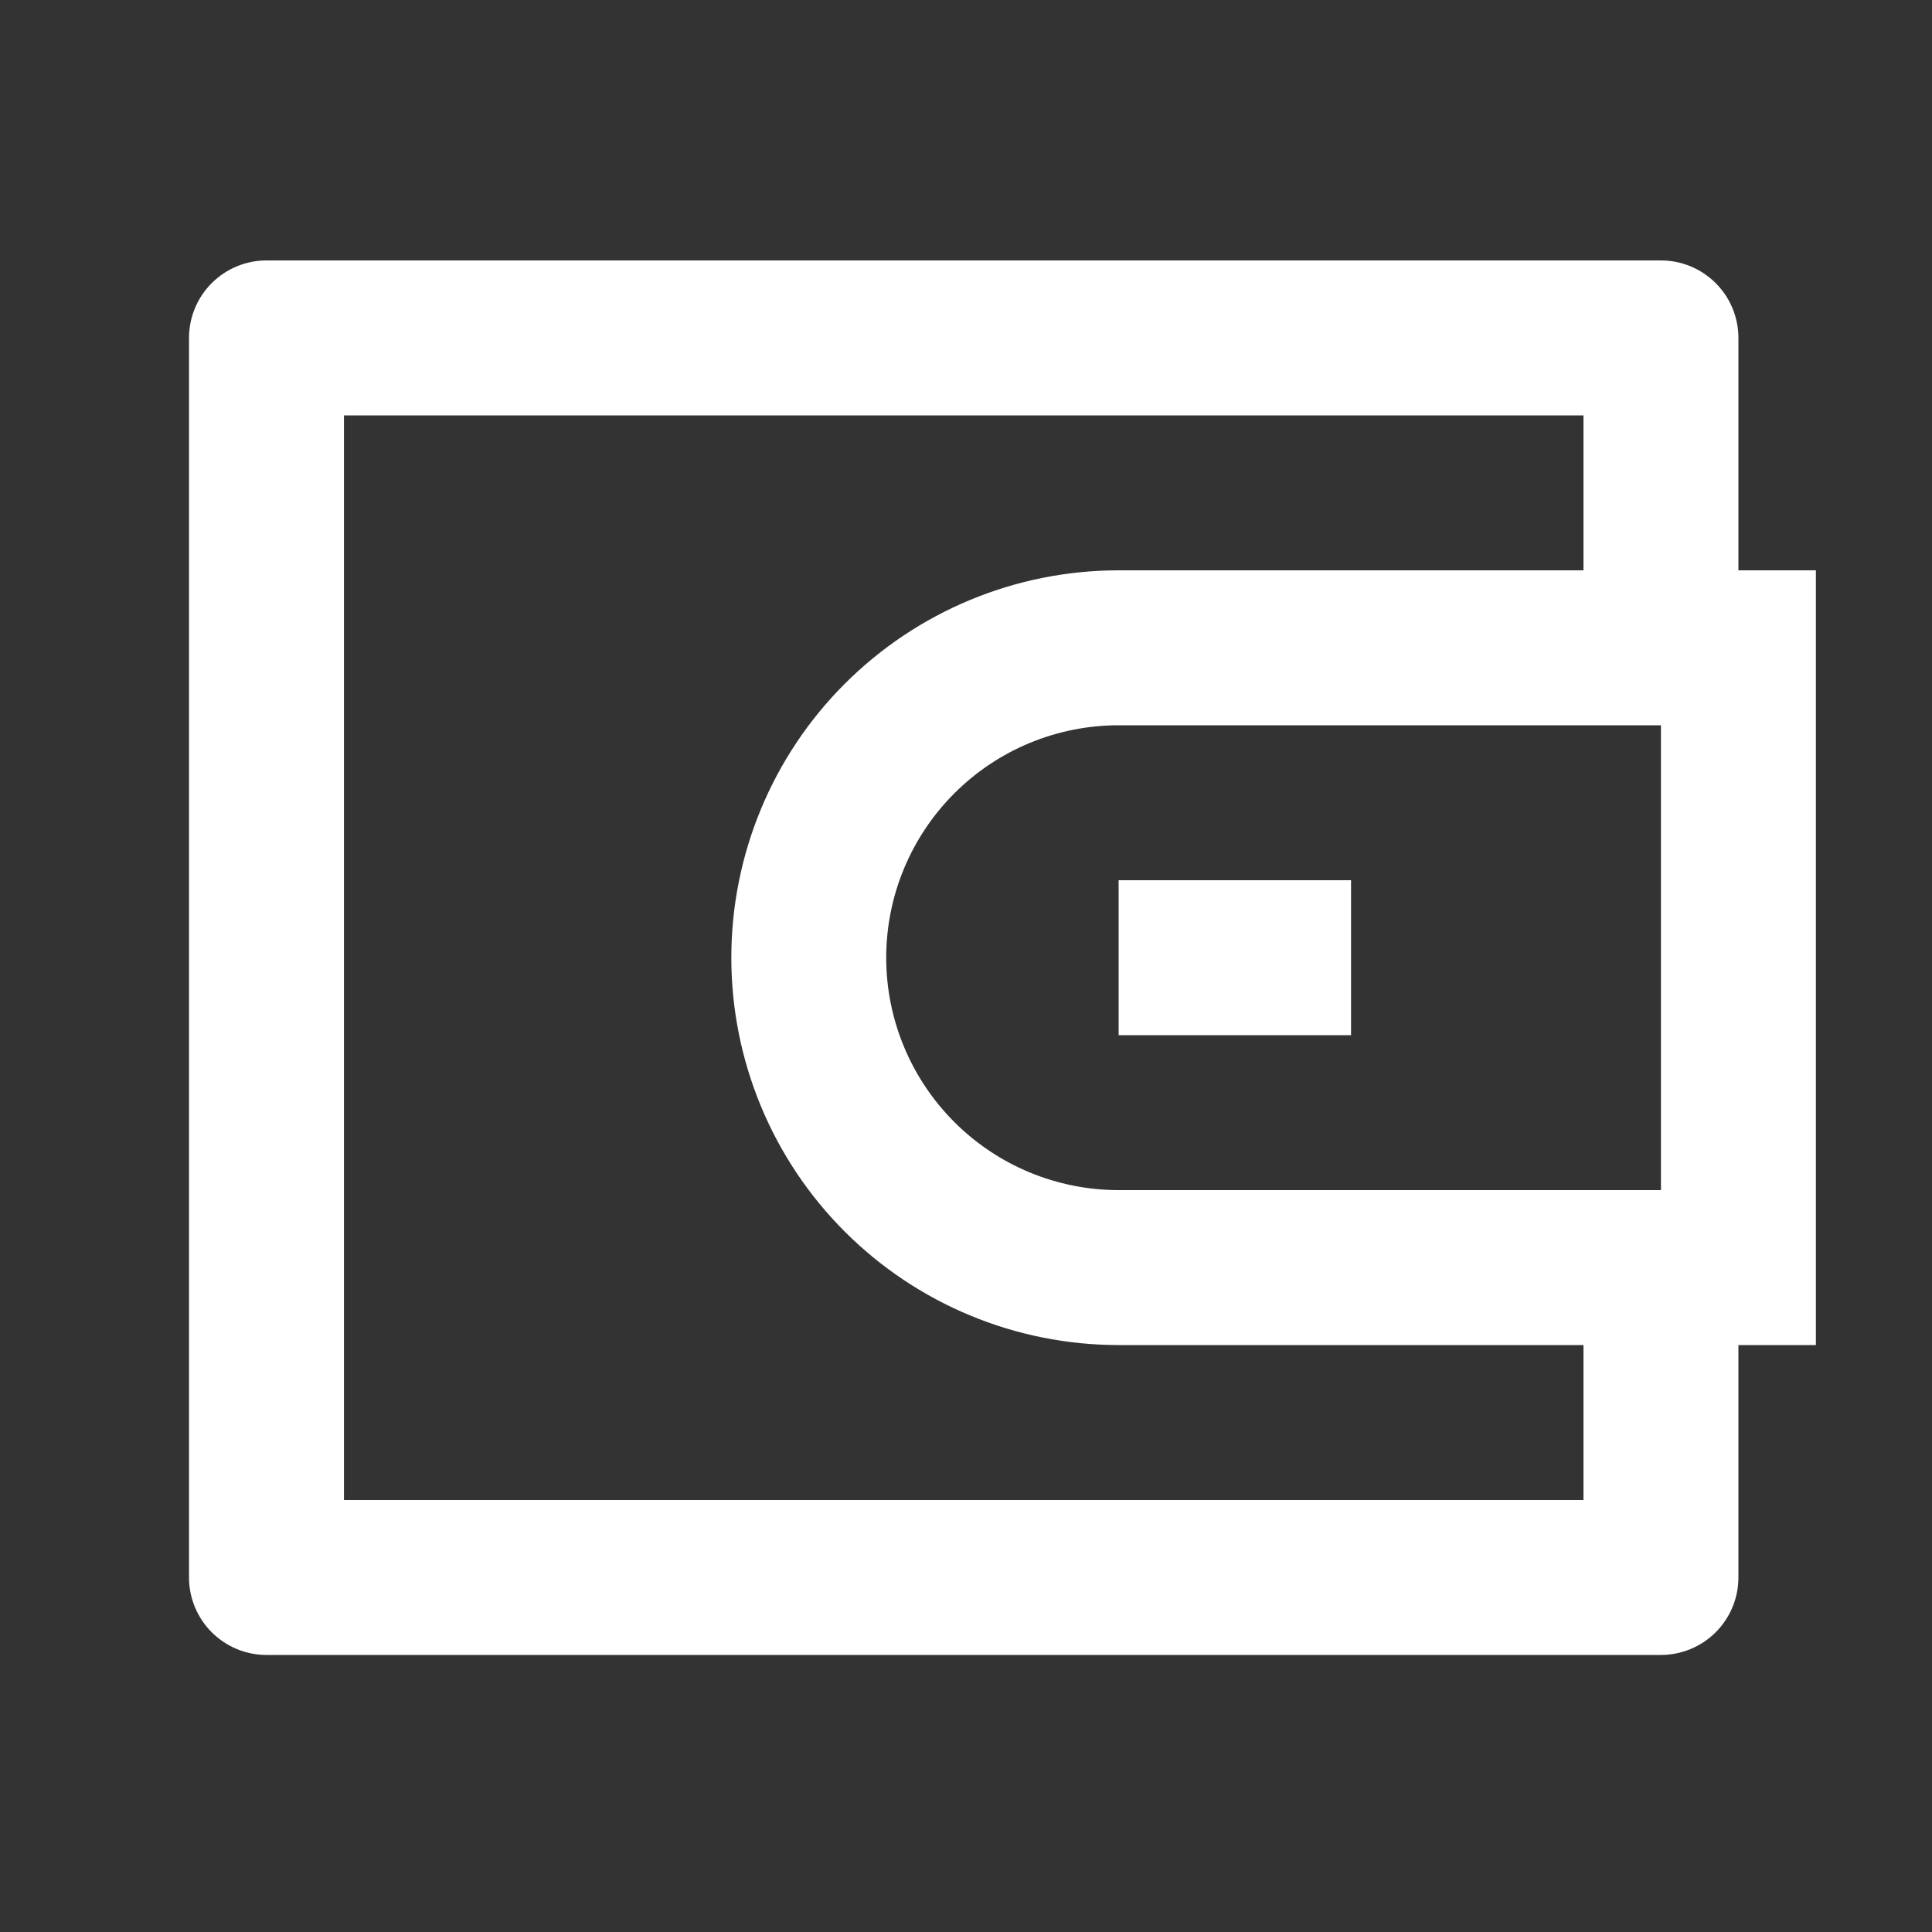 <svg width="30" height="30" viewBox="0 0 30 30" fill="none" xmlns="http://www.w3.org/2000/svg">
<rect x="0" y="0" width="30" height="30" fill="#333333" stroke="none"/>
<path d="M26.994 8.856H28.197V20.886H26.994V24.495C26.994 24.814 26.867 25.12 26.642 25.345C26.416 25.571 26.11 25.698 25.791 25.698H4.138C3.819 25.698 3.513 25.571 3.287 25.345C3.062 25.12 2.935 24.814 2.935 24.495V5.247C2.935 4.928 3.062 4.622 3.287 4.397C3.513 4.171 3.819 4.044 4.138 4.044H25.791C26.11 4.044 26.416 4.171 26.642 4.397C26.867 4.622 26.994 4.928 26.994 5.247V8.856ZM24.588 20.886H17.37C15.775 20.886 14.245 20.252 13.117 19.124C11.989 17.996 11.356 16.466 11.356 14.871C11.356 13.276 11.989 11.746 13.117 10.618C14.245 9.49 15.775 8.856 17.37 8.856H24.588V6.45H5.341V23.292H24.588V20.886ZM25.791 18.48V11.262H17.37C16.413 11.262 15.495 11.642 14.819 12.319C14.142 12.996 13.761 13.914 13.761 14.871C13.761 15.828 14.142 16.746 14.819 17.423C15.495 18.1 16.413 18.48 17.37 18.48H25.791ZM17.37 13.668H20.979V16.074H17.37V13.668Z" fill="white"/>
</svg>
